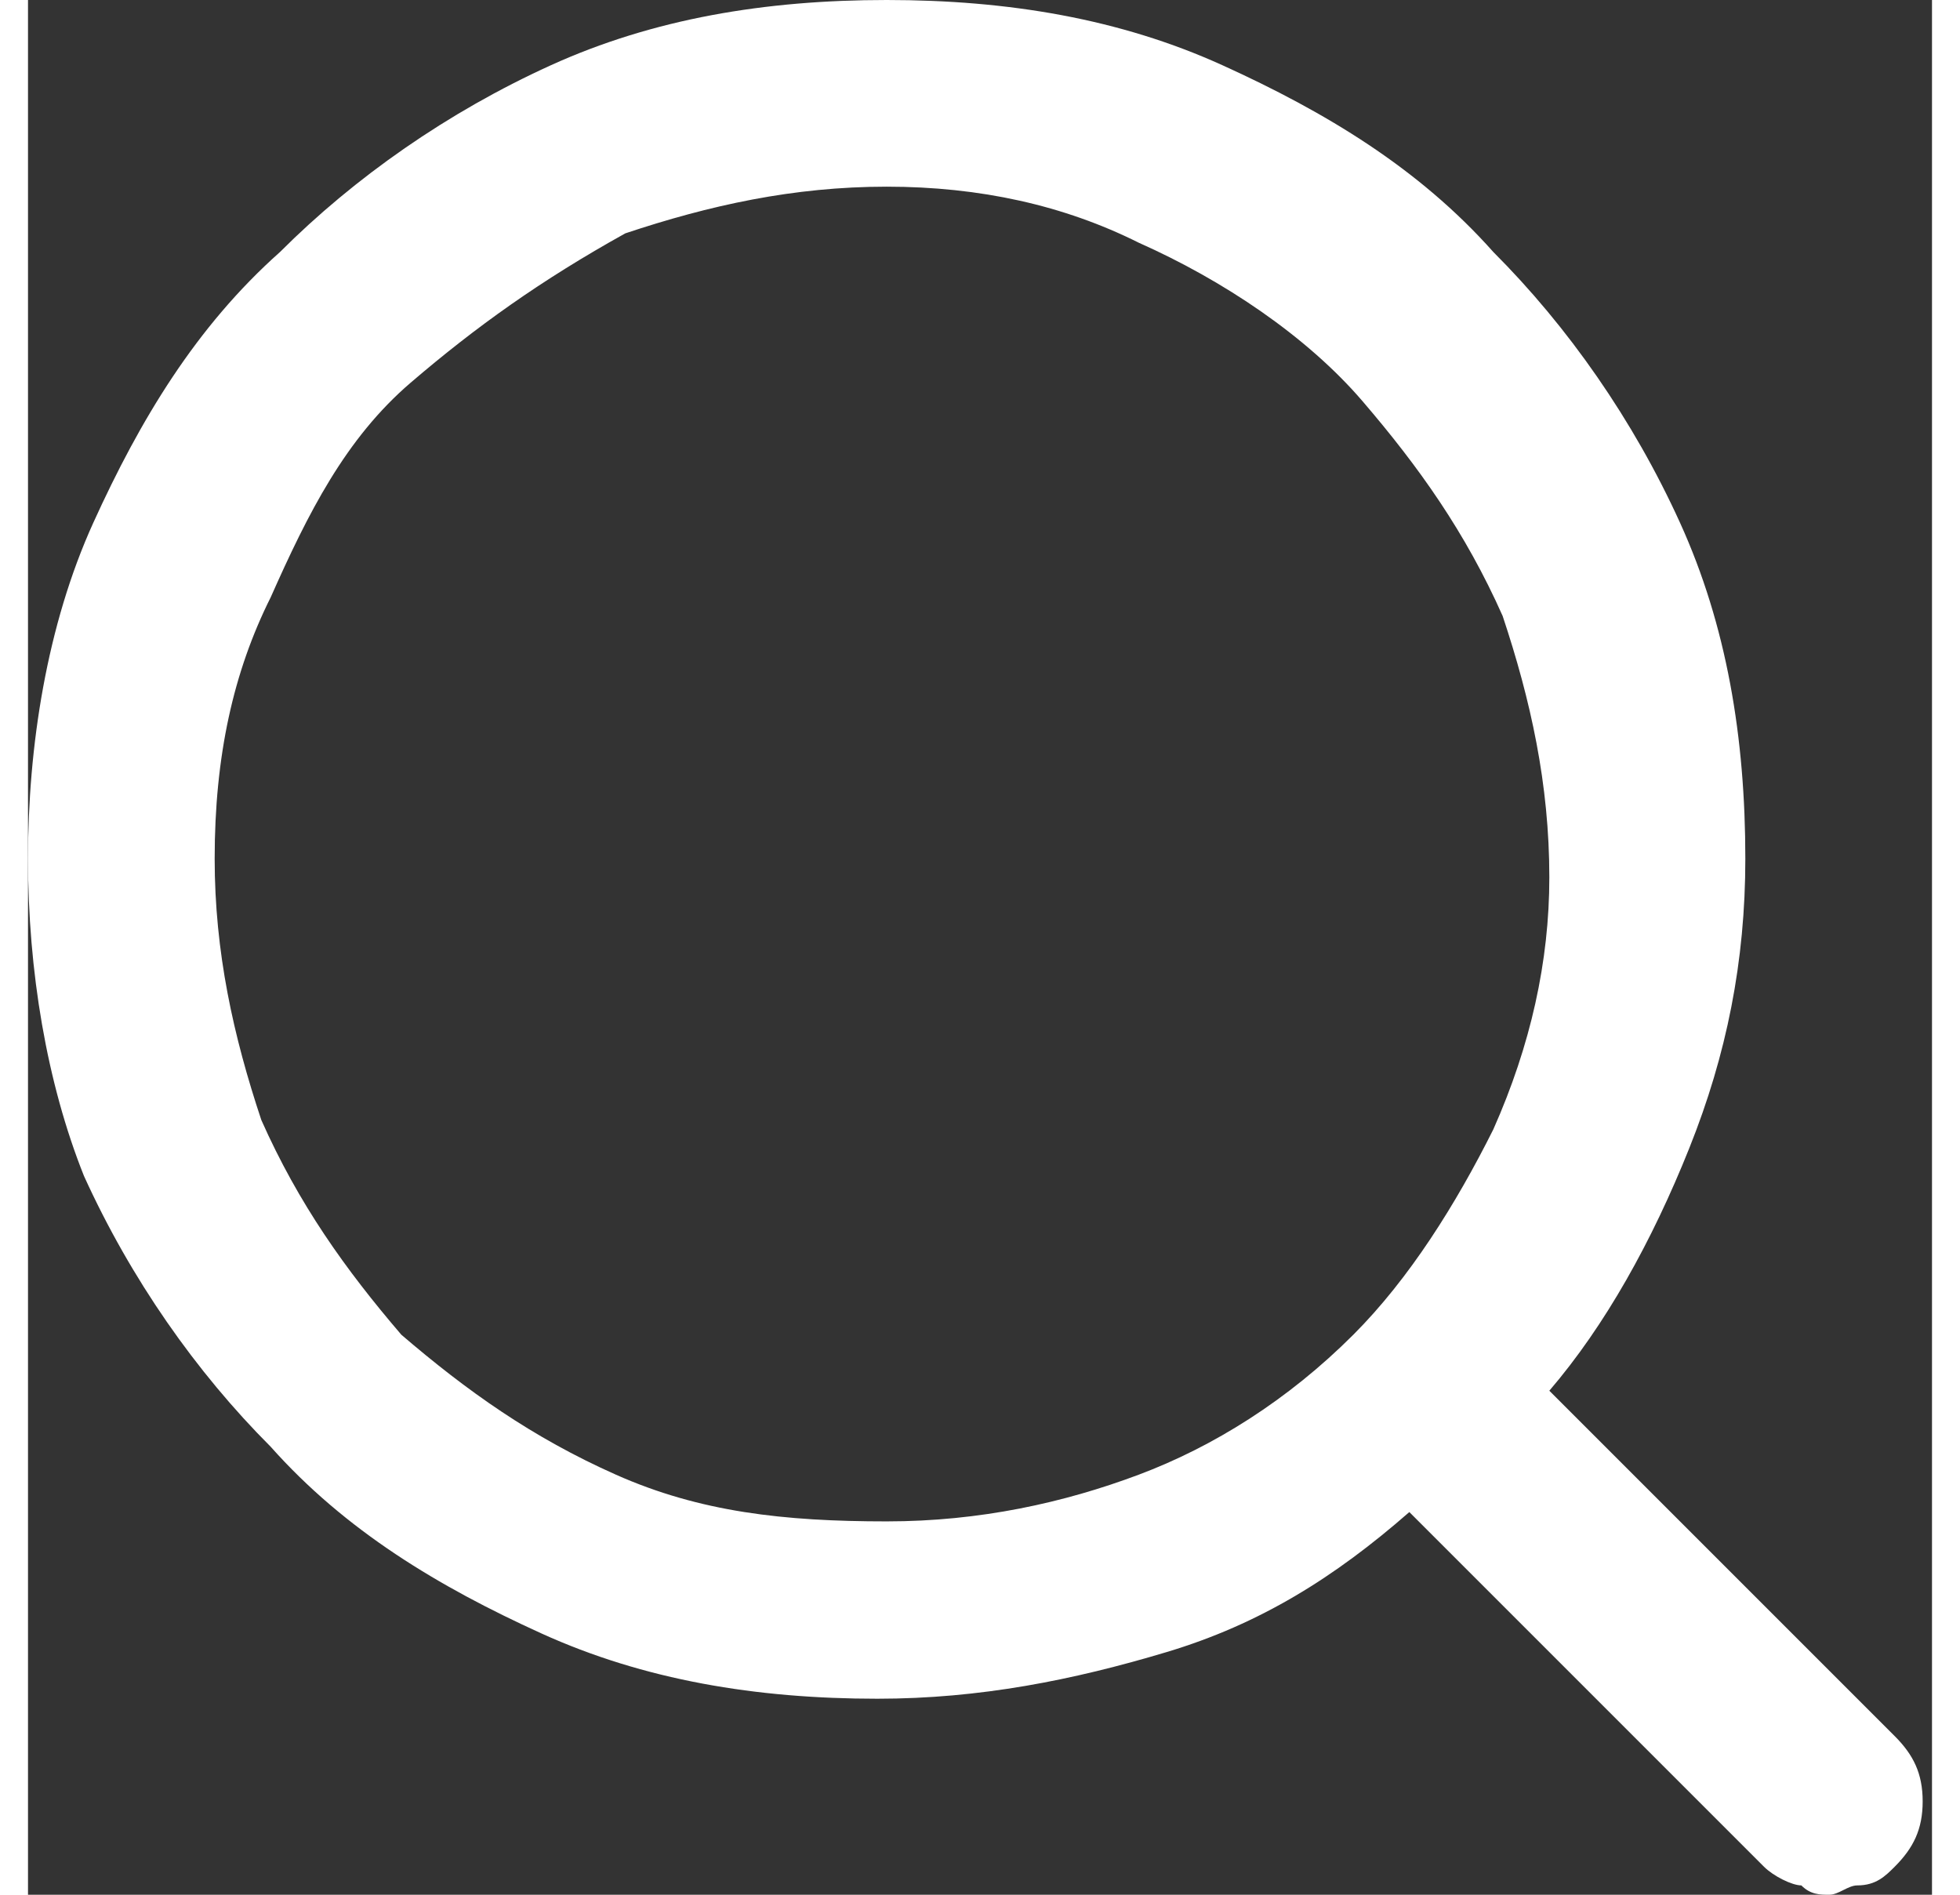 <?xml version="1.0" encoding="utf-8"?>
<svg version="1.1" id="topo_008_icon_search" xmlns="http://www.w3.org/2000/svg" xmlns:xlink="http://www.w3.org/1999/xlink" x="0px" y="0px"
	viewBox="0 0 20.4 20.3" style="enable-background:new 0 0 20.4 20.3;width:21px" xml:space="preserve" fill="#FFFFFF">
	<rect x="0" y="0" width="20.4" height="20.3" fill="#333333" stroke="none"/>
	<g>
		<path d="M20,18.6c0.2,0.2,0.3,0.4,0.3,0.7S20.2,19.8,20,20c-0.1,0.1-0.2,0.2-0.4,0.2c-0.1,0-0.2,0.1-0.3,0.1c-0.1,0-0.2,0-0.3-0.1
			c-0.1,0-0.3-0.1-0.4-0.2l-3.8-3.8c-0.8,0.7-1.6,1.2-2.6,1.5c-1,0.3-2,0.5-3.1,0.5c-1.3,0-2.5-0.2-3.6-0.7c-1.1-0.5-2.1-1.1-2.9-2
			c-0.8-0.8-1.5-1.8-2-2.9C0.2,11.6,0,10.4,0,9.2s0.2-2.5,0.7-3.6c0.5-1.1,1.1-2.1,2-2.9c0.8-0.8,1.8-1.5,2.9-2C6.7,0.2,7.9,0,9.2,0
			c1.3,0,2.5,0.2,3.6,0.7s2.1,1.1,2.9,2c0.8,0.8,1.5,1.8,2,2.9c0.5,1.1,0.7,2.3,0.7,3.6c0,1.1-0.2,2.1-0.6,3.1
			c-0.4,1-0.9,1.9-1.5,2.6L20,18.6z M2,9.2c0,1,0.2,1.9,0.5,2.8c0.4,0.9,0.9,1.6,1.5,2.3c0.7,0.6,1.4,1.1,2.3,1.5
			c0.9,0.4,1.8,0.5,2.9,0.5c1,0,1.9-0.2,2.7-0.5c0.8-0.3,1.6-0.8,2.3-1.5c0.6-0.6,1.1-1.4,1.5-2.2c0.4-0.9,0.6-1.8,0.6-2.7
			c0-1-0.2-1.9-0.5-2.8c-0.4-0.9-0.9-1.6-1.5-2.3S12.8,3,11.9,2.6C11.1,2.2,10.2,2,9.2,2c-1,0-1.9,0.2-2.8,0.5C5.5,3,4.8,3.5,4.1,4.1
			S3,5.5,2.6,6.4C2.2,7.2,2,8.1,2,9.2z"/>
	</g>
</svg>	